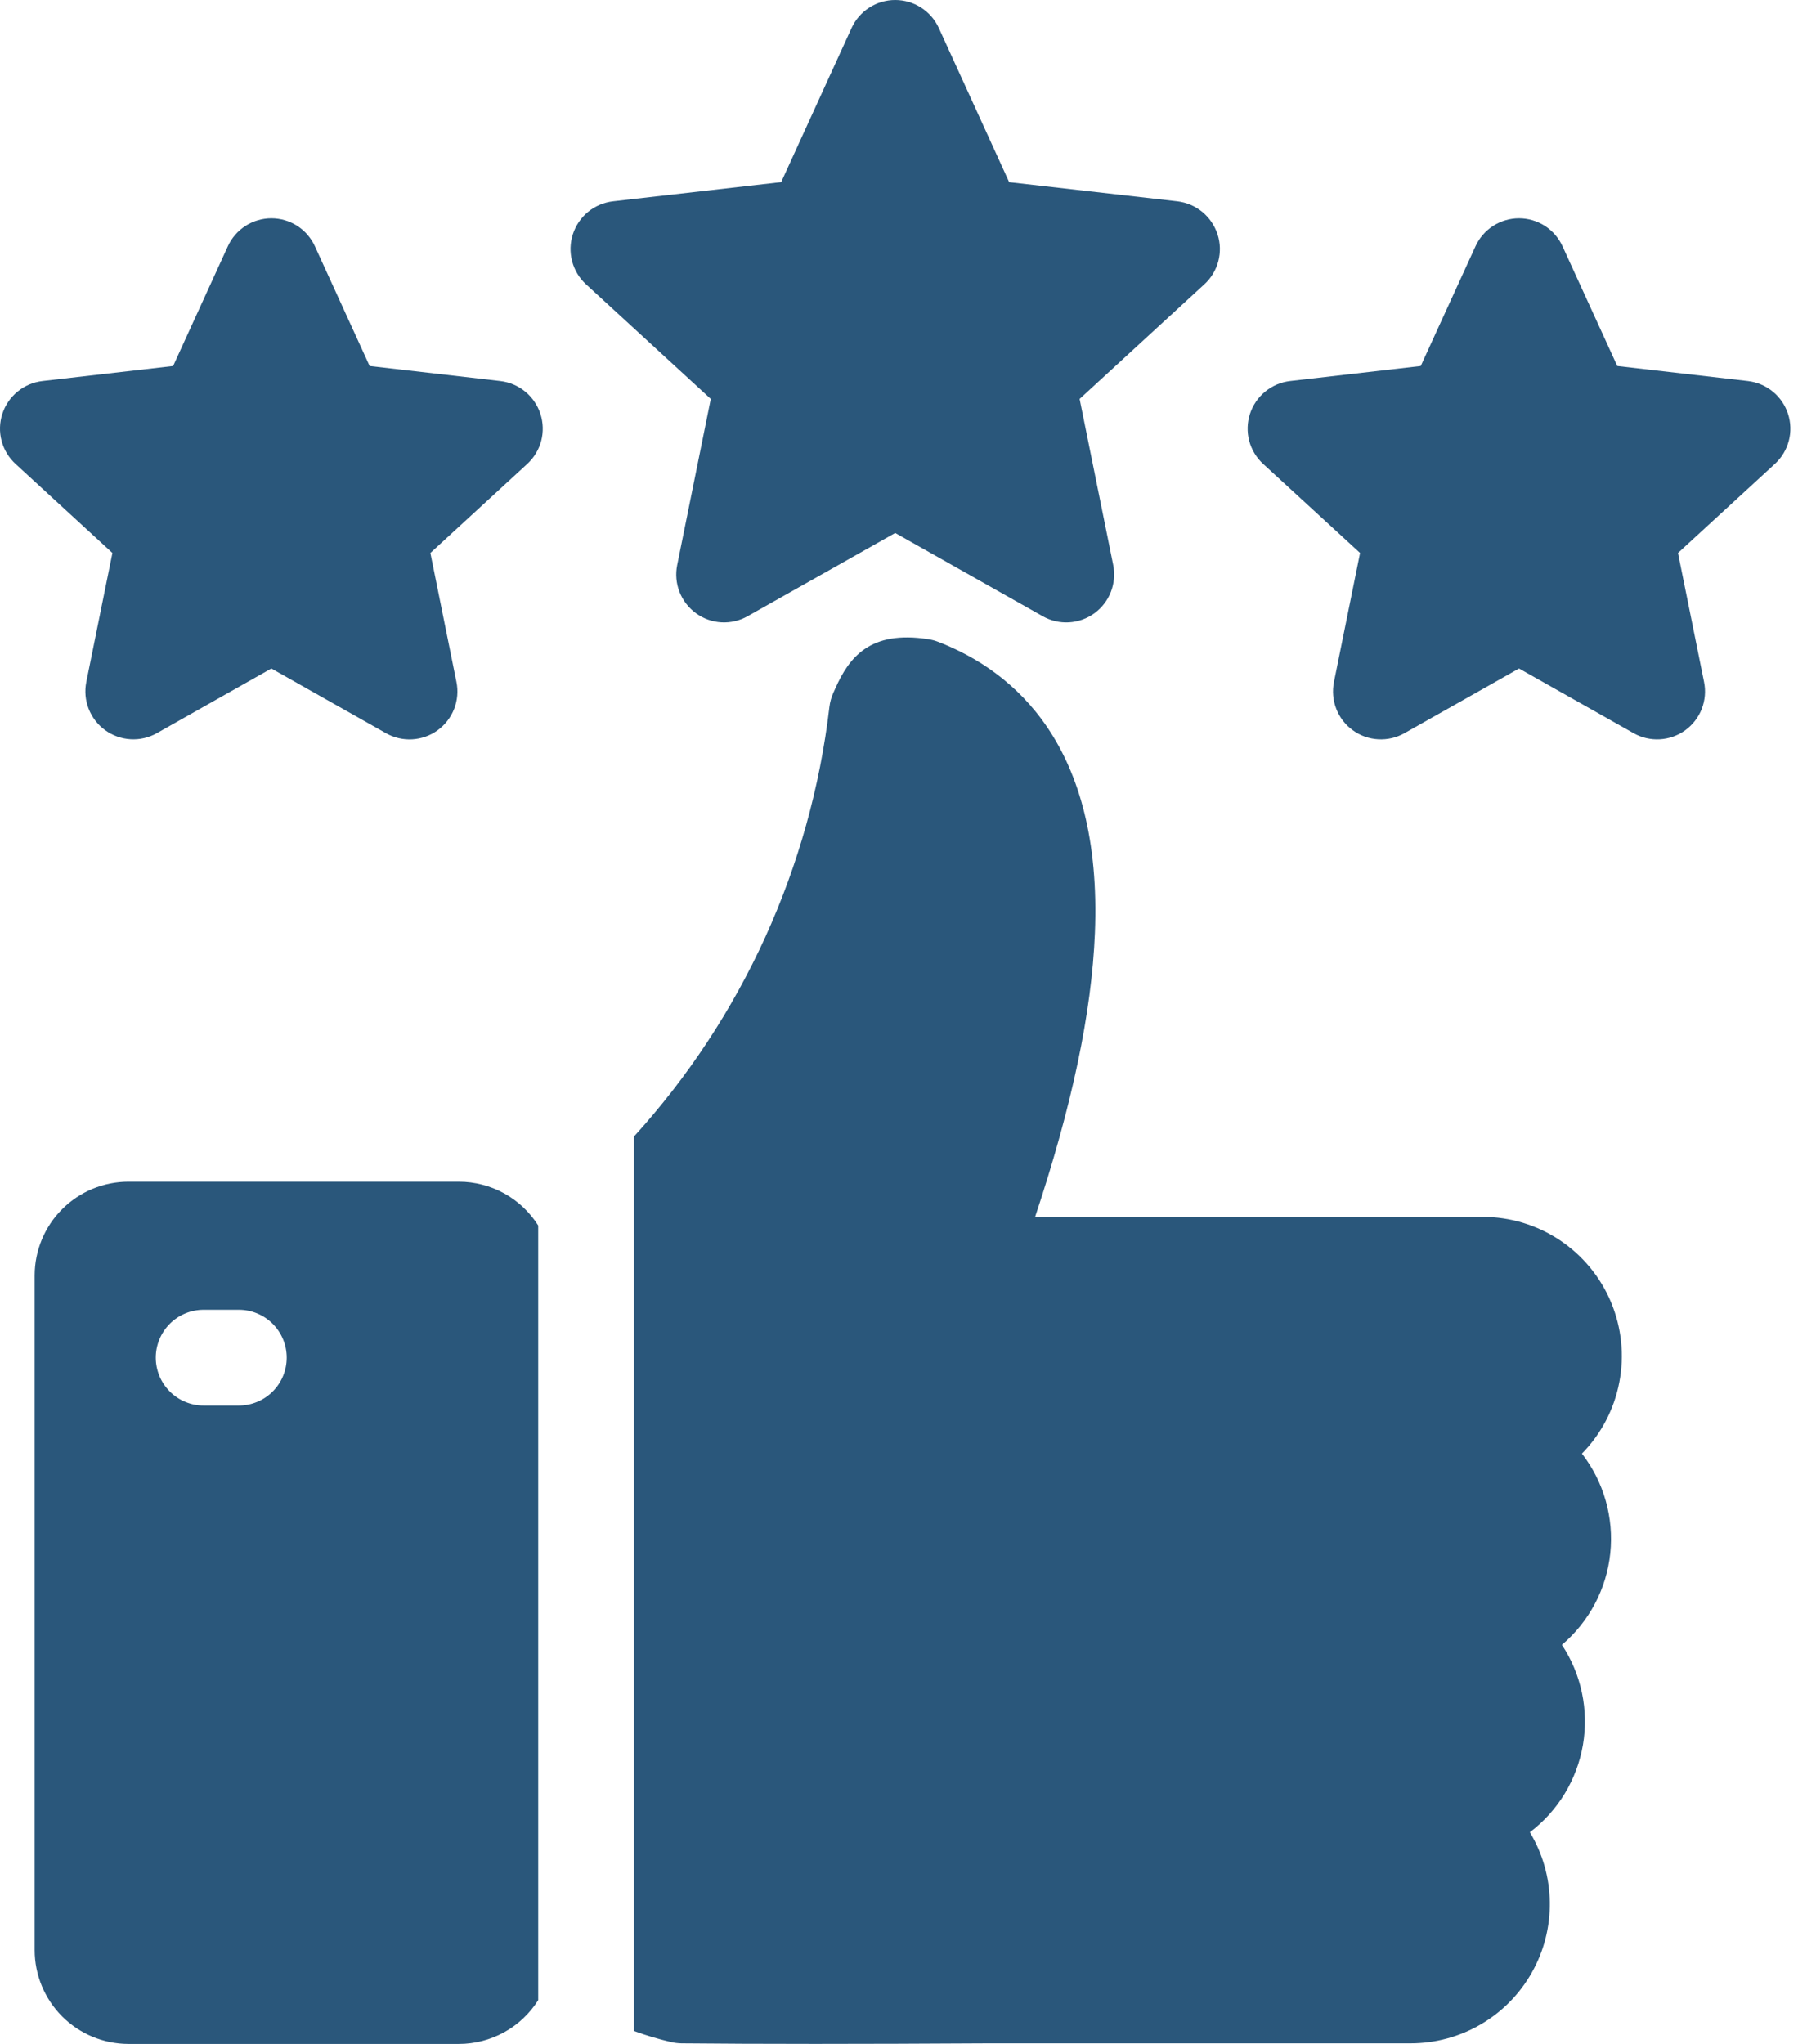 <svg width="44" height="50" viewBox="0 0 44 50" fill="none" xmlns="http://www.w3.org/2000/svg">
<path fill-rule="evenodd" clip-rule="evenodd" d="M36.282 29.767H25.331C26.234 27.055 26.715 24.773 26.794 22.827C26.981 18.236 24.813 16.419 22.962 15.702C22.884 15.671 22.803 15.65 22.721 15.637C21.287 15.411 20.776 16.085 20.438 16.848L20.393 16.948C20.344 17.058 20.311 17.174 20.297 17.294C19.839 21.21 18.167 24.885 15.514 27.803V49.683C15.81 49.792 16.113 49.882 16.419 49.953C16.503 49.973 16.588 49.983 16.673 49.985C17.59 49.994 18.683 49.999 19.943 49.999C21.2 49.999 22.624 49.994 24.203 49.985H34.521C35.124 49.985 35.717 49.825 36.238 49.521C36.759 49.217 37.19 48.78 37.486 48.254C37.783 47.729 37.935 47.135 37.926 46.531C37.918 45.928 37.749 45.338 37.438 44.821C38.127 44.3 38.591 43.535 38.737 42.684C38.882 41.833 38.699 40.958 38.222 40.237C38.891 39.67 39.315 38.867 39.406 37.996C39.497 37.124 39.248 36.251 38.712 35.559C39.182 35.08 39.501 34.474 39.627 33.815C39.754 33.156 39.683 32.474 39.424 31.855C39.164 31.236 38.727 30.708 38.169 30.337C37.61 29.965 36.954 29.767 36.282 29.768V29.767ZM13.225 10.124C13.155 9.911 13.026 9.721 12.852 9.579C12.679 9.437 12.467 9.347 12.244 9.321L9.045 8.953L7.707 6.026C7.614 5.822 7.464 5.648 7.275 5.526C7.086 5.405 6.866 5.34 6.641 5.34C6.416 5.34 6.196 5.405 6.007 5.526C5.818 5.648 5.668 5.822 5.575 6.026L4.237 8.953L1.038 9.321C0.815 9.347 0.604 9.436 0.43 9.579C0.256 9.721 0.127 9.91 0.057 10.124C-0.012 10.337 -0.019 10.566 0.039 10.784C0.096 11.001 0.214 11.197 0.38 11.349L2.751 13.527L2.112 16.683C2.068 16.903 2.088 17.131 2.17 17.34C2.252 17.549 2.391 17.73 2.573 17.862C2.755 17.994 2.97 18.071 3.194 18.084C3.418 18.098 3.641 18.046 3.837 17.936L6.641 16.353L9.445 17.936C9.641 18.047 9.864 18.099 10.089 18.086C10.313 18.073 10.529 17.996 10.71 17.864C10.892 17.732 11.032 17.55 11.114 17.341C11.195 17.131 11.215 16.903 11.17 16.683L10.532 13.527L12.903 11.349C13.068 11.197 13.187 11.001 13.244 10.784C13.301 10.567 13.294 10.338 13.225 10.125L13.225 10.124ZM43.756 10.124C43.825 10.338 43.832 10.567 43.775 10.784C43.718 11.001 43.6 11.197 43.434 11.349L41.063 13.527L41.701 16.683C41.746 16.903 41.726 17.131 41.645 17.341C41.563 17.55 41.423 17.731 41.242 17.863C41.06 17.995 40.844 18.073 40.62 18.085C40.396 18.098 40.172 18.047 39.977 17.936L37.173 16.353L34.369 17.936C34.173 18.047 33.95 18.098 33.726 18.085C33.501 18.073 33.285 17.996 33.104 17.863C32.922 17.732 32.782 17.55 32.701 17.341C32.619 17.131 32.6 16.903 32.644 16.683L33.283 13.527L30.911 11.349C30.746 11.197 30.627 11.001 30.57 10.784C30.513 10.566 30.52 10.337 30.589 10.124C30.659 9.91 30.788 9.721 30.962 9.579C31.136 9.436 31.347 9.347 31.57 9.321L34.768 8.953L36.107 6.026C36.2 5.822 36.35 5.648 36.539 5.526C36.728 5.405 36.948 5.34 37.172 5.34C37.397 5.34 37.617 5.405 37.806 5.526C37.995 5.648 38.145 5.822 38.238 6.026L39.577 8.953L42.775 9.321C42.998 9.347 43.209 9.437 43.383 9.579C43.557 9.721 43.686 9.911 43.756 10.124H43.756ZM29.795 5.732C29.726 5.518 29.596 5.328 29.423 5.185C29.249 5.042 29.038 4.952 28.814 4.925L24.696 4.456L22.973 0.682C22.879 0.478 22.728 0.306 22.539 0.185C22.351 0.064 22.131 0 21.907 0C21.682 0 21.463 0.064 21.274 0.185C21.085 0.306 20.935 0.478 20.841 0.682L19.117 4.455L14.999 4.925C14.776 4.951 14.565 5.041 14.391 5.183C14.218 5.326 14.089 5.515 14.019 5.729C13.95 5.942 13.943 6.171 14 6.388C14.057 6.606 14.175 6.802 14.34 6.954L17.394 9.759L16.572 13.822C16.527 14.042 16.547 14.27 16.628 14.479C16.71 14.688 16.85 14.87 17.032 15.002C17.213 15.134 17.429 15.211 17.653 15.224C17.877 15.236 18.101 15.185 18.296 15.074L21.907 13.038L25.517 15.075C25.713 15.185 25.936 15.237 26.16 15.224C26.384 15.211 26.6 15.134 26.782 15.002C26.963 14.87 27.103 14.689 27.185 14.479C27.266 14.27 27.286 14.042 27.242 13.822L26.42 9.759L29.473 6.954C29.638 6.803 29.757 6.607 29.814 6.39C29.871 6.173 29.865 5.945 29.795 5.731L29.795 5.732ZM13.171 29.979C12.964 29.651 12.678 29.381 12.339 29.193C12 29.006 11.618 28.907 11.231 28.907H3.142C2.534 28.907 1.951 29.149 1.521 29.579C1.091 30.009 0.849 30.592 0.848 31.2V47.705C0.849 48.313 1.091 48.897 1.521 49.327C1.951 49.757 2.534 49.999 3.142 50H11.231C11.618 50 11.999 49.901 12.339 49.714C12.678 49.527 12.964 49.257 13.171 48.929V29.979ZM3.812 33.212C3.812 32.901 3.936 32.603 4.155 32.383C4.375 32.163 4.673 32.04 4.984 32.04H5.844C6.155 32.04 6.453 32.163 6.673 32.383C6.893 32.603 7.016 32.901 7.016 33.212C7.016 33.523 6.893 33.821 6.673 34.04C6.453 34.26 6.155 34.383 5.844 34.383H4.984C4.83 34.384 4.678 34.353 4.536 34.294C4.394 34.236 4.264 34.149 4.155 34.04C4.047 33.931 3.96 33.802 3.901 33.66C3.843 33.518 3.812 33.366 3.812 33.212Z" fill="#2A577B"/>
</svg>
